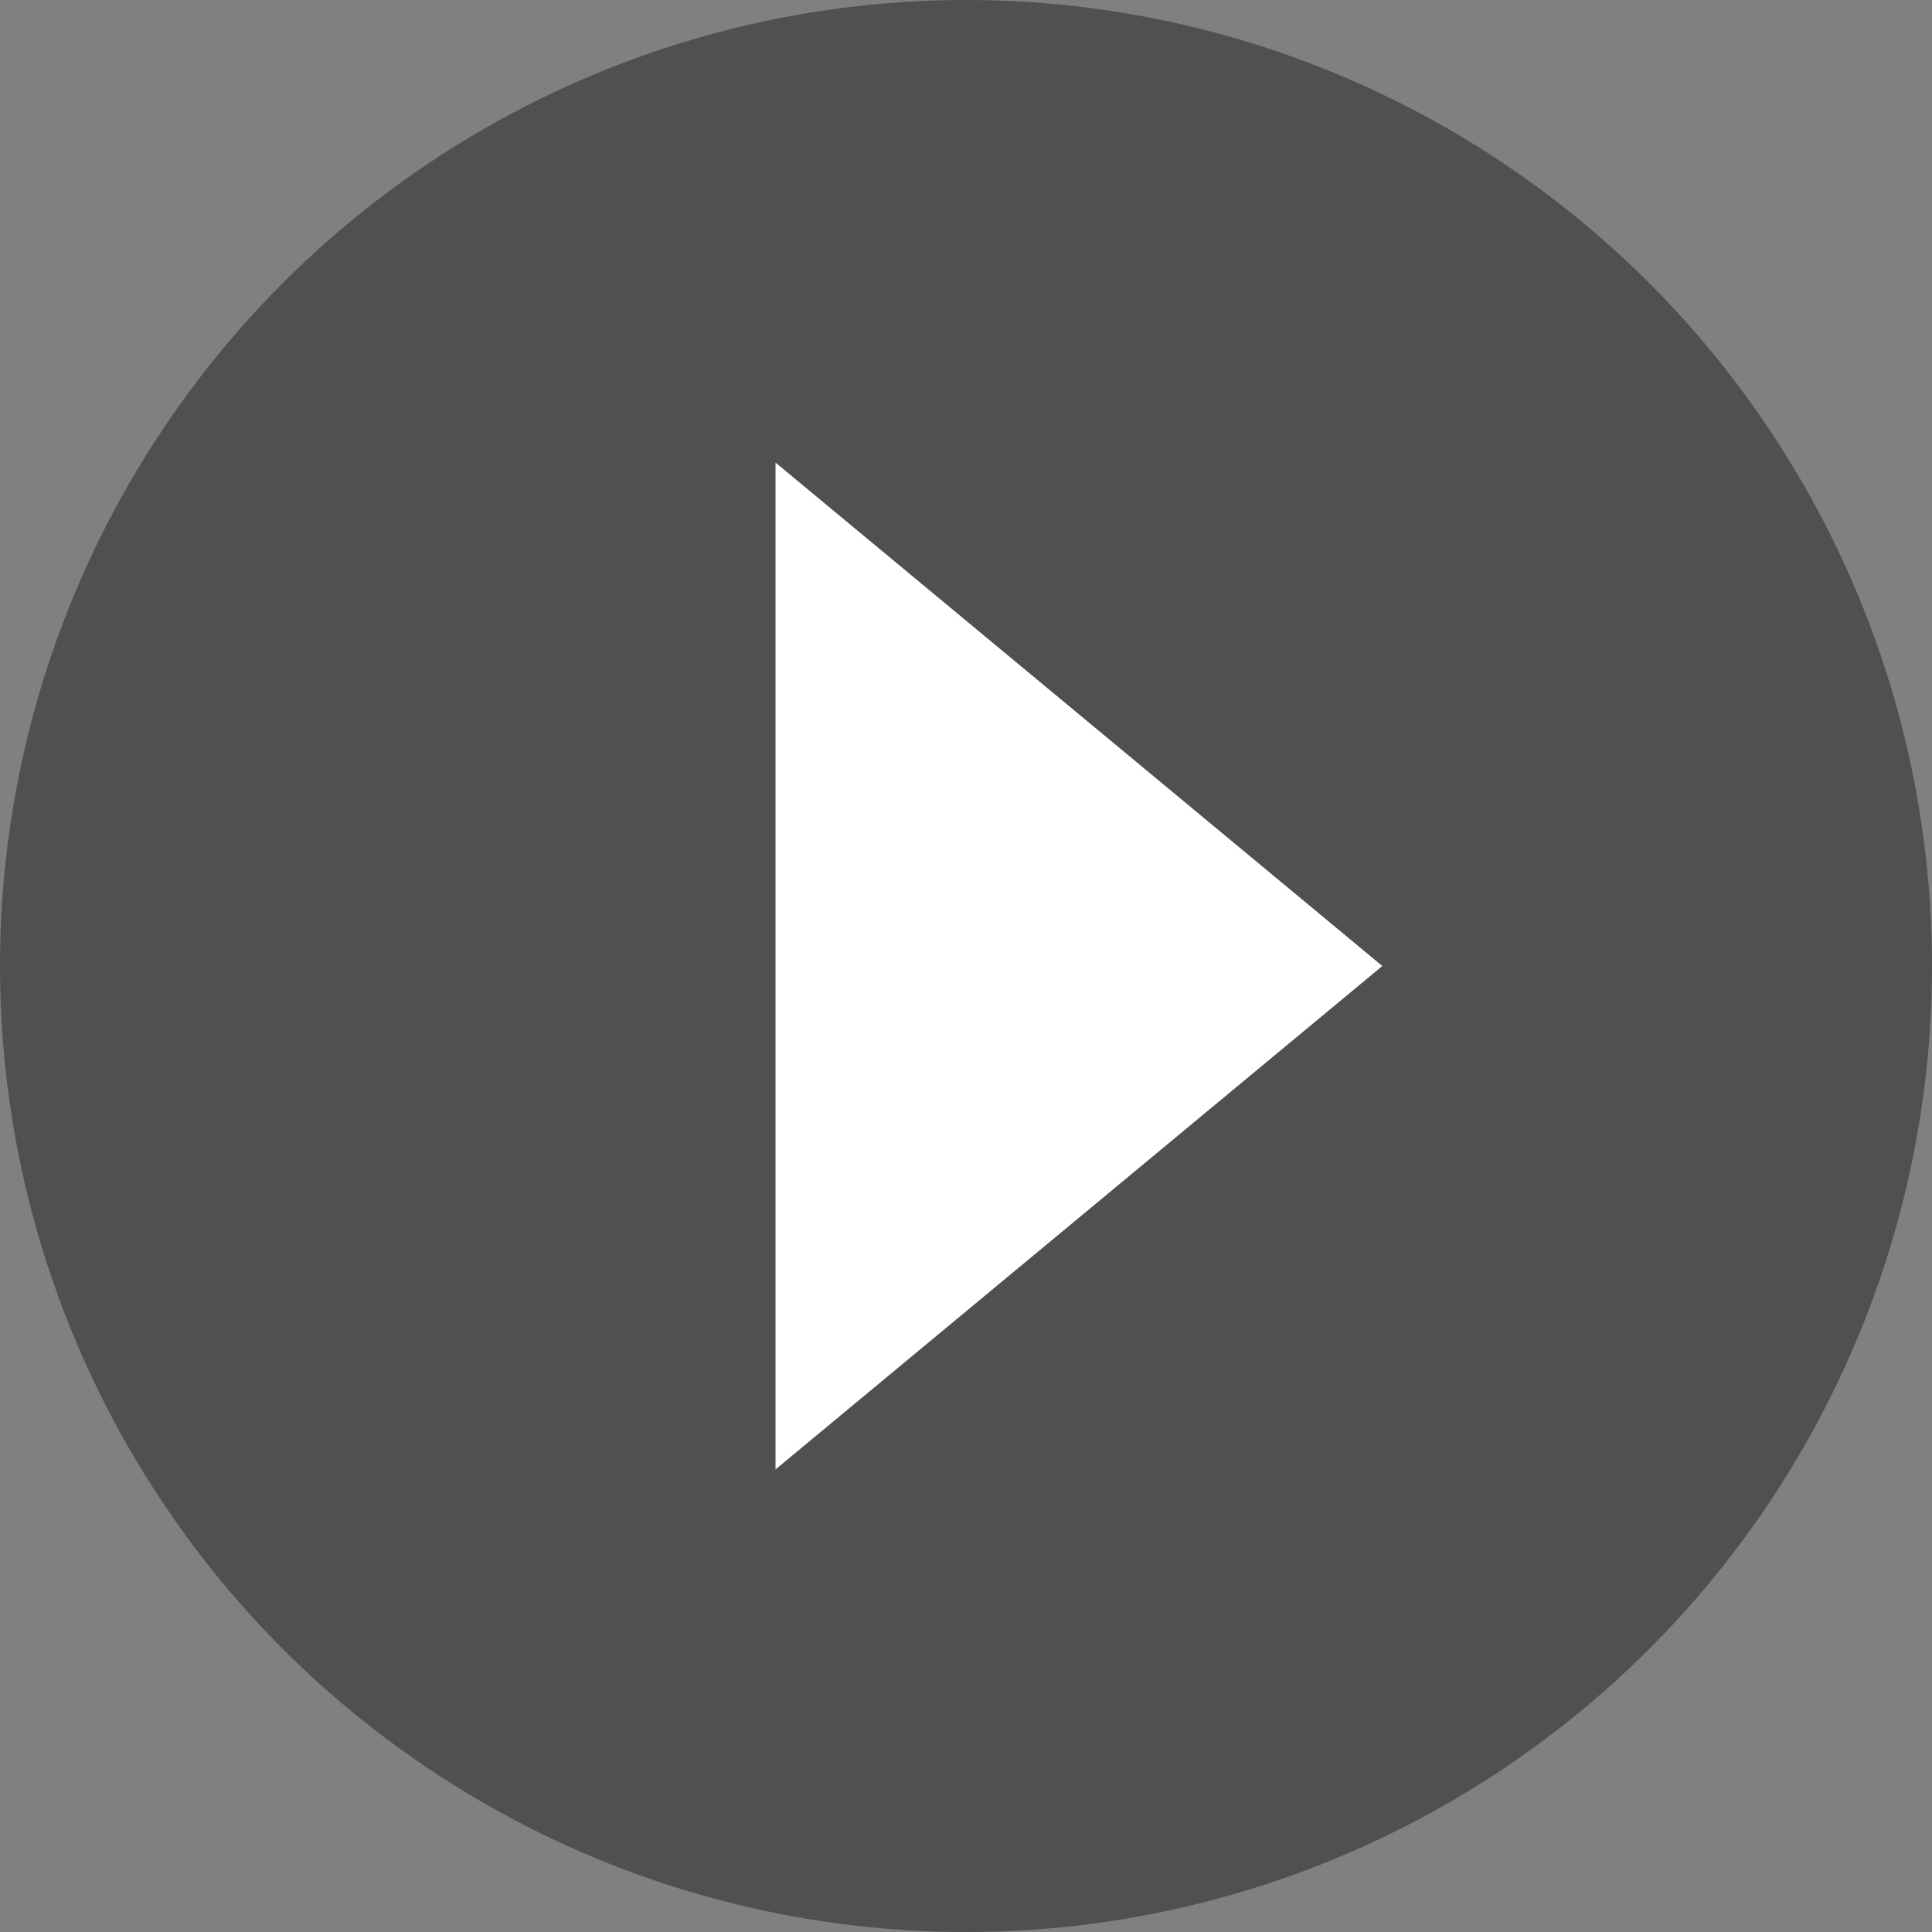 <svg id="Layer_1" xmlns="http://www.w3.org/2000/svg" width="142" height="142" viewBox="0 0 142 142"><rect x="0" y="0" width="142" height="142" fill="#808080" stroke="none"/><style>.st0{opacity:.5;fill:#231f20}.st1{fill:#fff}</style><circle class="st0" cx="71" cy="71" r="71"/><path class="st1" d="M101.6 71L57 34v74z"/></svg>